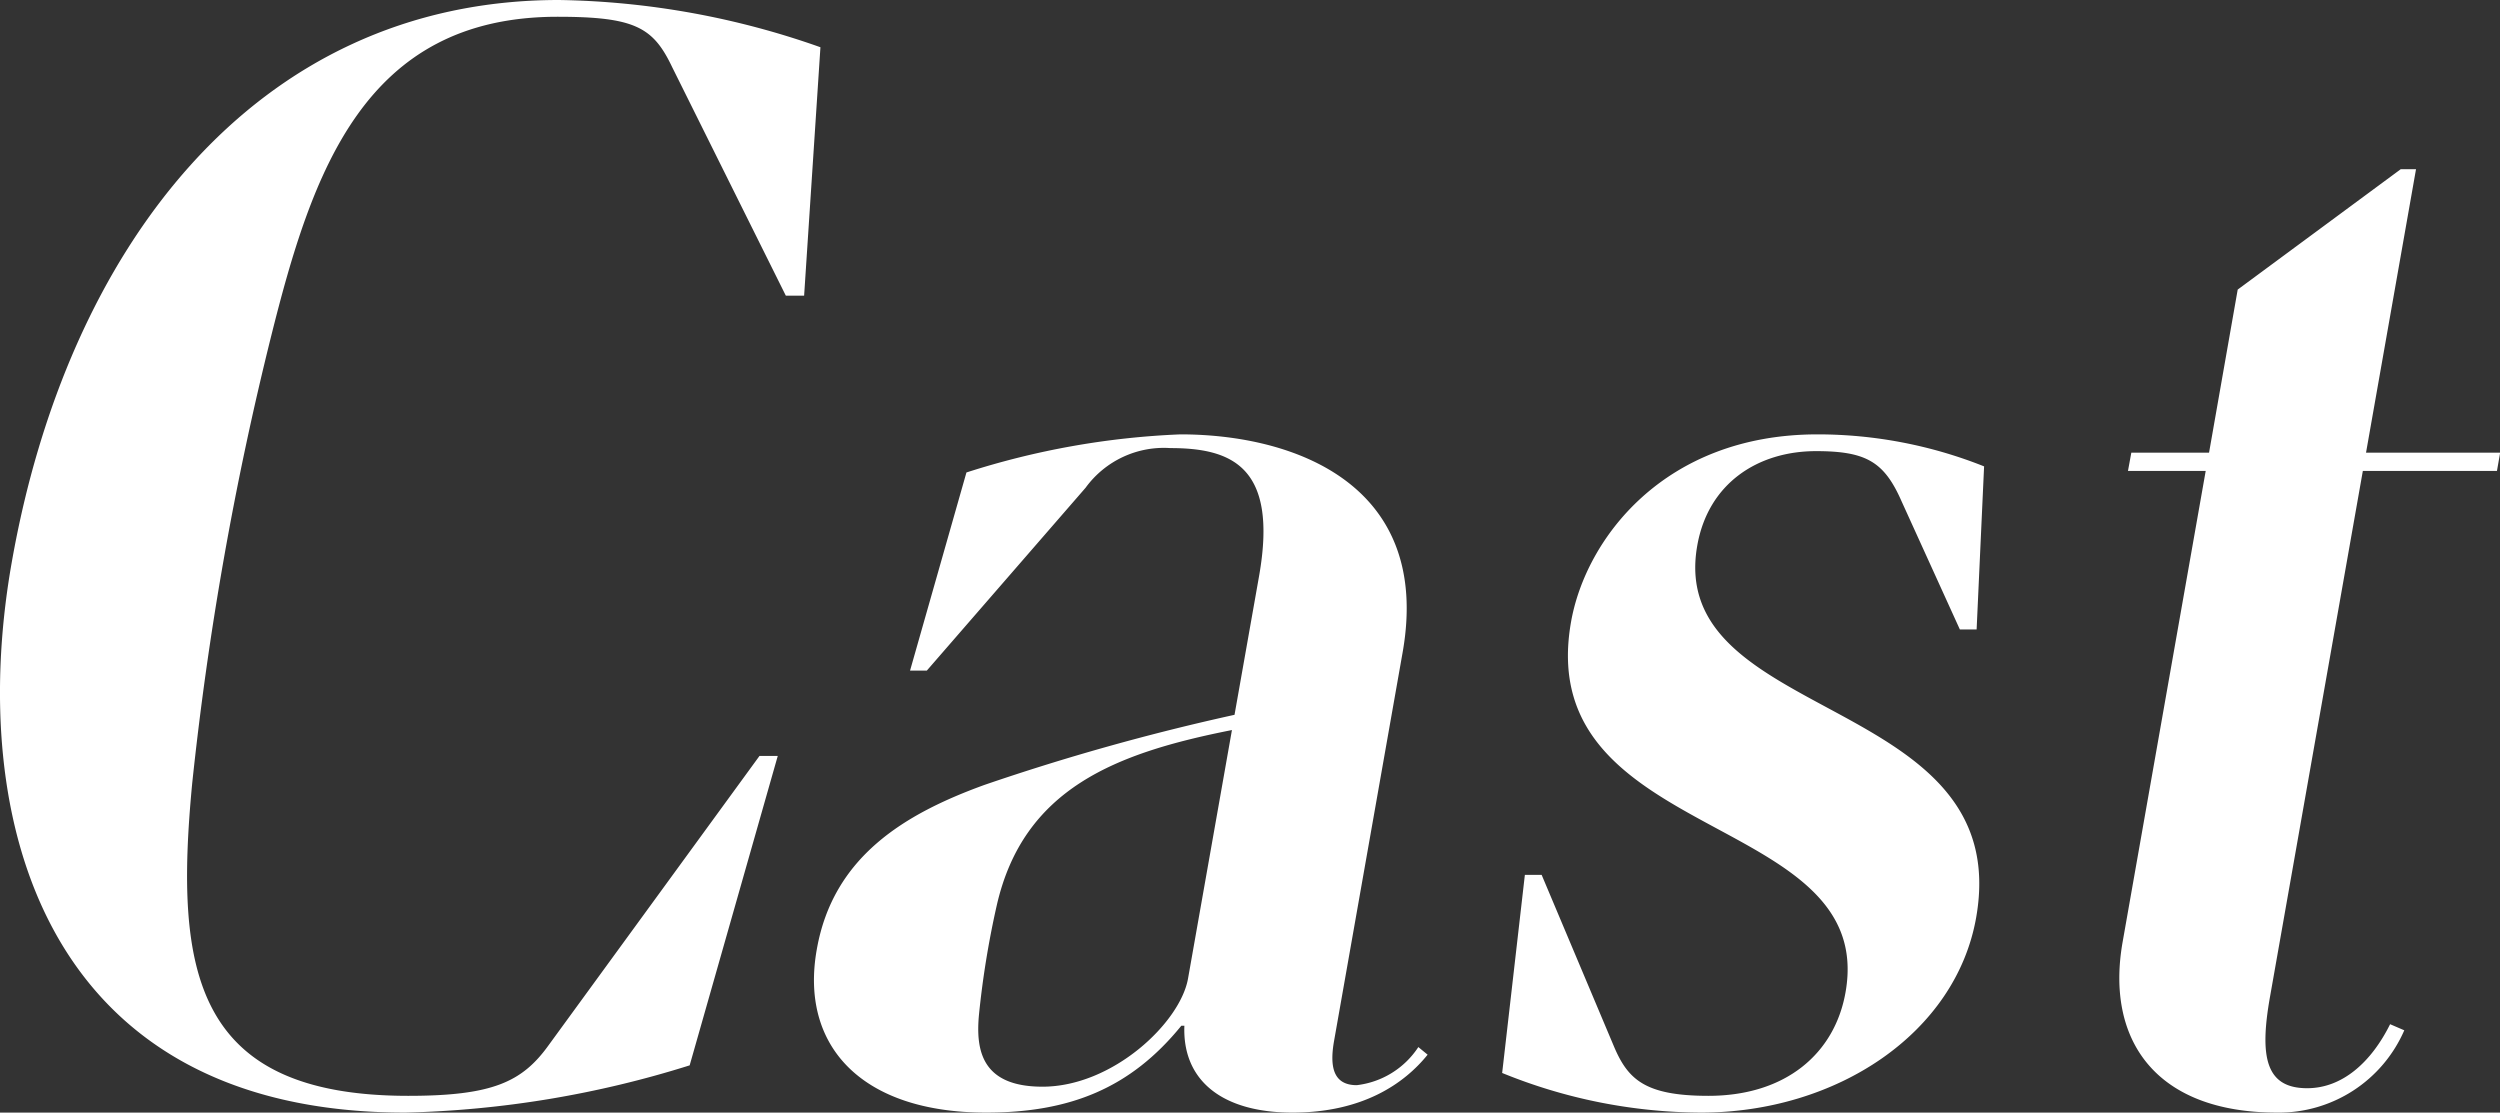 <svg xmlns="http://www.w3.org/2000/svg" width="164.03" height="73" viewBox="0 0 164.03 73">
  <rect x="0" y="0" width="164.03" height="73" fill="#333333" stroke="none"/>
  <defs>
    <style>
      .cls-1 {
        fill: #fff;
        fill-rule: evenodd;
      }
    </style>
  </defs>
  <path id="title_cast.svg" class="cls-1" d="M1454.26,10401.4c-1.73,2.4-3.69,3.3-9.19,3.3-14.1,0-15.35-8.2-14.18-20.5a214.273,214.273,0,0,1,5.17-29.3c2.7-10.8,6.1-21,18.8-21,5.1,0,6.28.7,7.52,3.3l7.46,15h1.2l1.07-16.3a53.681,53.681,0,0,0-17.15-3.1c-20.1,0-32.32,16.5-35.91,36.9-2.97,16.8,2.03,36.1,25.83,36.1a67.324,67.324,0,0,0,18.65-3.1l5.78-20.3h-1.2Zm41.97-4.4c-0.51,2.9-4.95,7.1-9.55,7.1-4,0-4.38-2.4-4.17-4.7a59.2,59.2,0,0,1,1.17-7.2c1.76-7.7,7.86-10,15.43-11.5Zm15.11,4.5a5.606,5.606,0,0,1-4.04,2.5c-1.6,0-1.77-1.3-1.49-2.9l4.5-25.5c1.94-11-7.08-14.3-14.58-14.3a52.7,52.7,0,0,0-14.04,2.5l-3.7,13h1.1l10.42-12a6.353,6.353,0,0,1,5.56-2.6c4,0,7.09,1.2,5.82,8.4l-1.61,9.1a149.911,149.911,0,0,0-16.41,4.6c-5.23,1.9-9.93,4.7-11,10.8-1.12,6.3,2.91,10.7,11.11,10.7,5.5,0,9.48-1.6,12.81-5.7h0.2c-0.14,3.6,2.49,5.7,7.09,5.7s7.34-1.9,8.87-3.8Zm5.5,1.7a34.857,34.857,0,0,0,13.04,2.6c8.9,0,16.72-5.2,18.06-12.8,2.59-14.7-20.36-12.7-18.3-24.4,0.72-4.1,3.99-6.2,7.79-6.2,3.3,0,4.48.7,5.62,3.3l3.82,8.4h1.1l0.49-10.7a29.5,29.5,0,0,0-10.93-2.1c-10.1,0-15.22,6.9-16.17,12.3-2.58,14.6,20.11,12.4,18.01,24.3-0.7,4-3.9,6.8-9,6.8-4.2,0-5.3-1.1-6.22-3.3l-4.72-11.2h-1.1Zm58.26-3.2c-1.24,2.5-3.14,4.2-5.44,4.2-2.7,0-3.15-2-2.44-6l6.09-34.5h8.8l0.21-1.2h-8.8l3.28-18.6h-1l-10.7,7.9-1.88,10.7h-5.1l-0.22,1.2h5.1l-5.45,30.9c-1.13,6.4,2.13,11.2,10.13,11.2a8.977,8.977,0,0,0,8.35-5.4Z" transform="translate(-1418.28 -10332.8)"/>
</svg>
